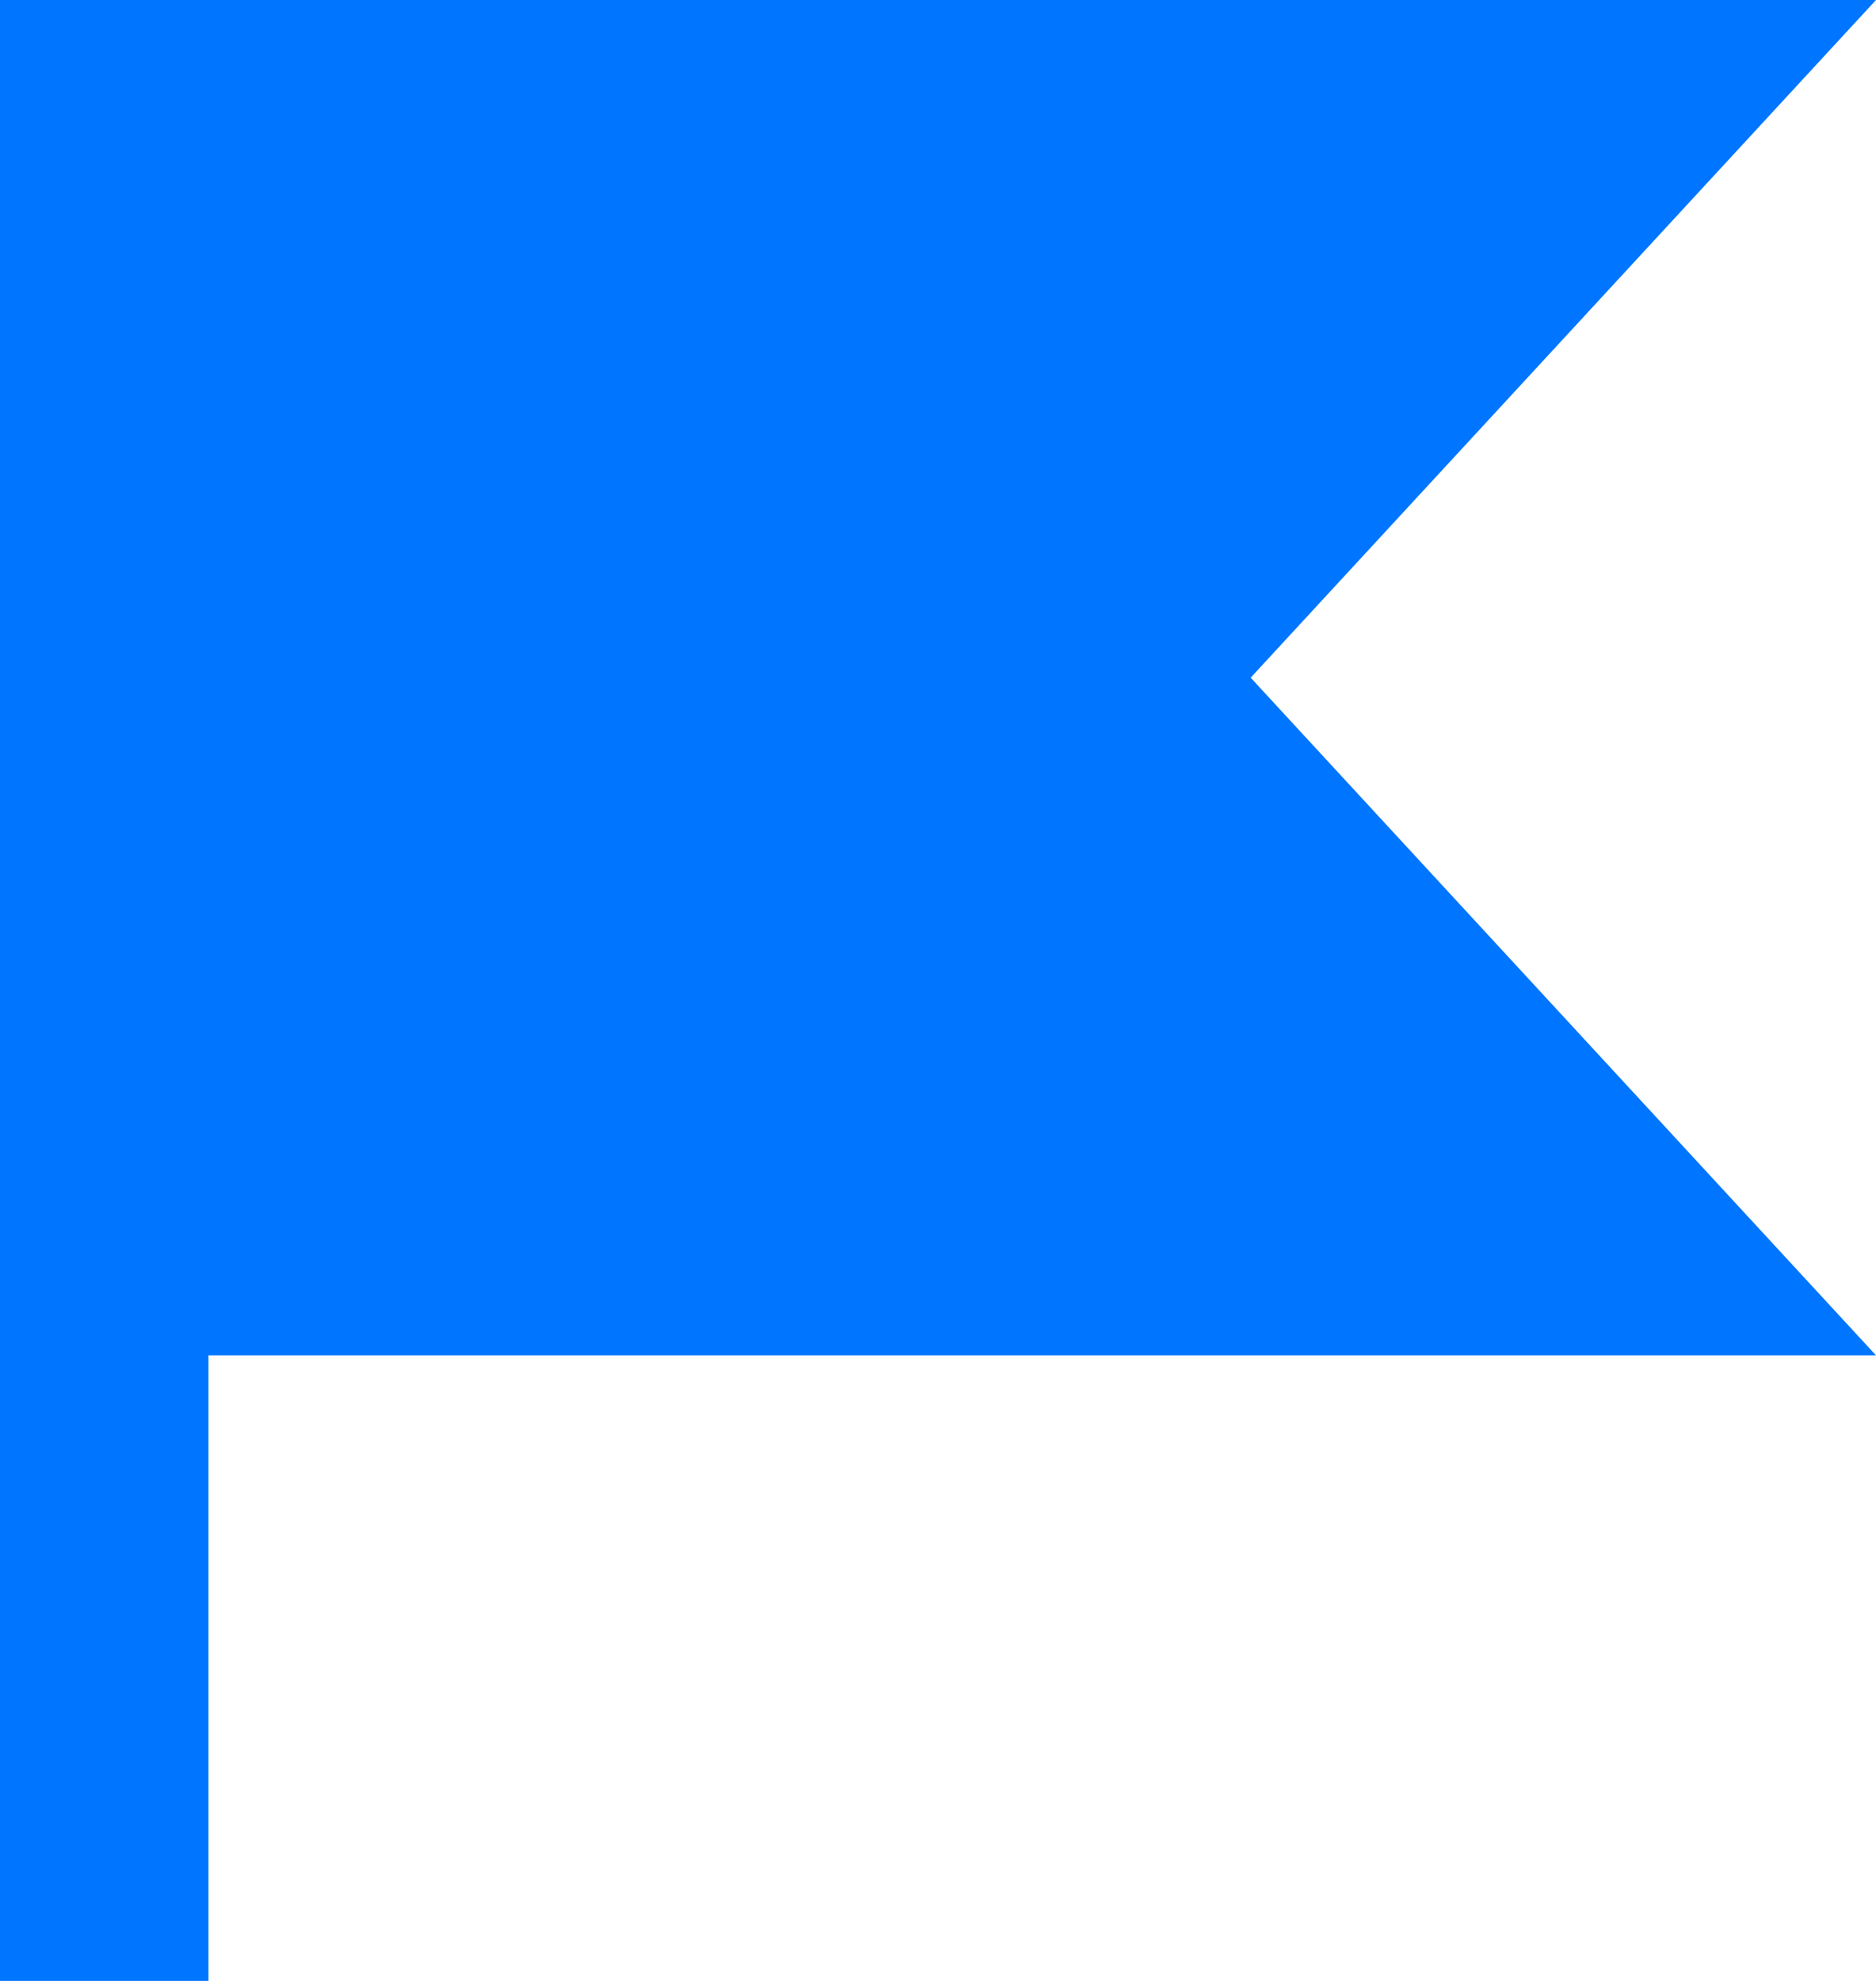 <?xml version="1.0" encoding="UTF-8"?>
<svg width="18px" height="19px" viewBox="0 0 18 19" version="1.1" xmlns="http://www.w3.org/2000/svg" xmlns:xlink="http://www.w3.org/1999/xlink">
    <title>09</title>
    <g id="页面-1" stroke="none" stroke-width="1" fill="none" fill-rule="evenodd">
        <g id="文本机器人0108" transform="translate(-1022, -3260)" fill="#0075FF">
            <g id="知识库" transform="translate(-5, 2687)">
                <g id="编组-88" transform="translate(362, 316)">
                    <g id="编组-43" transform="translate(70, 253)">
                        <g id="09" transform="translate(365, 0)">
                            <g transform="translate(230, 4)">
                                <polygon id="矩形" points="0 0 18 0 12 6.5 18 13 0 13"></polygon>
                                <rect id="矩形" x="0" y="0" width="2" height="19"></rect>
                            </g>
                        </g>
                    </g>
                </g>
            </g>
        </g>
    </g>
</svg>